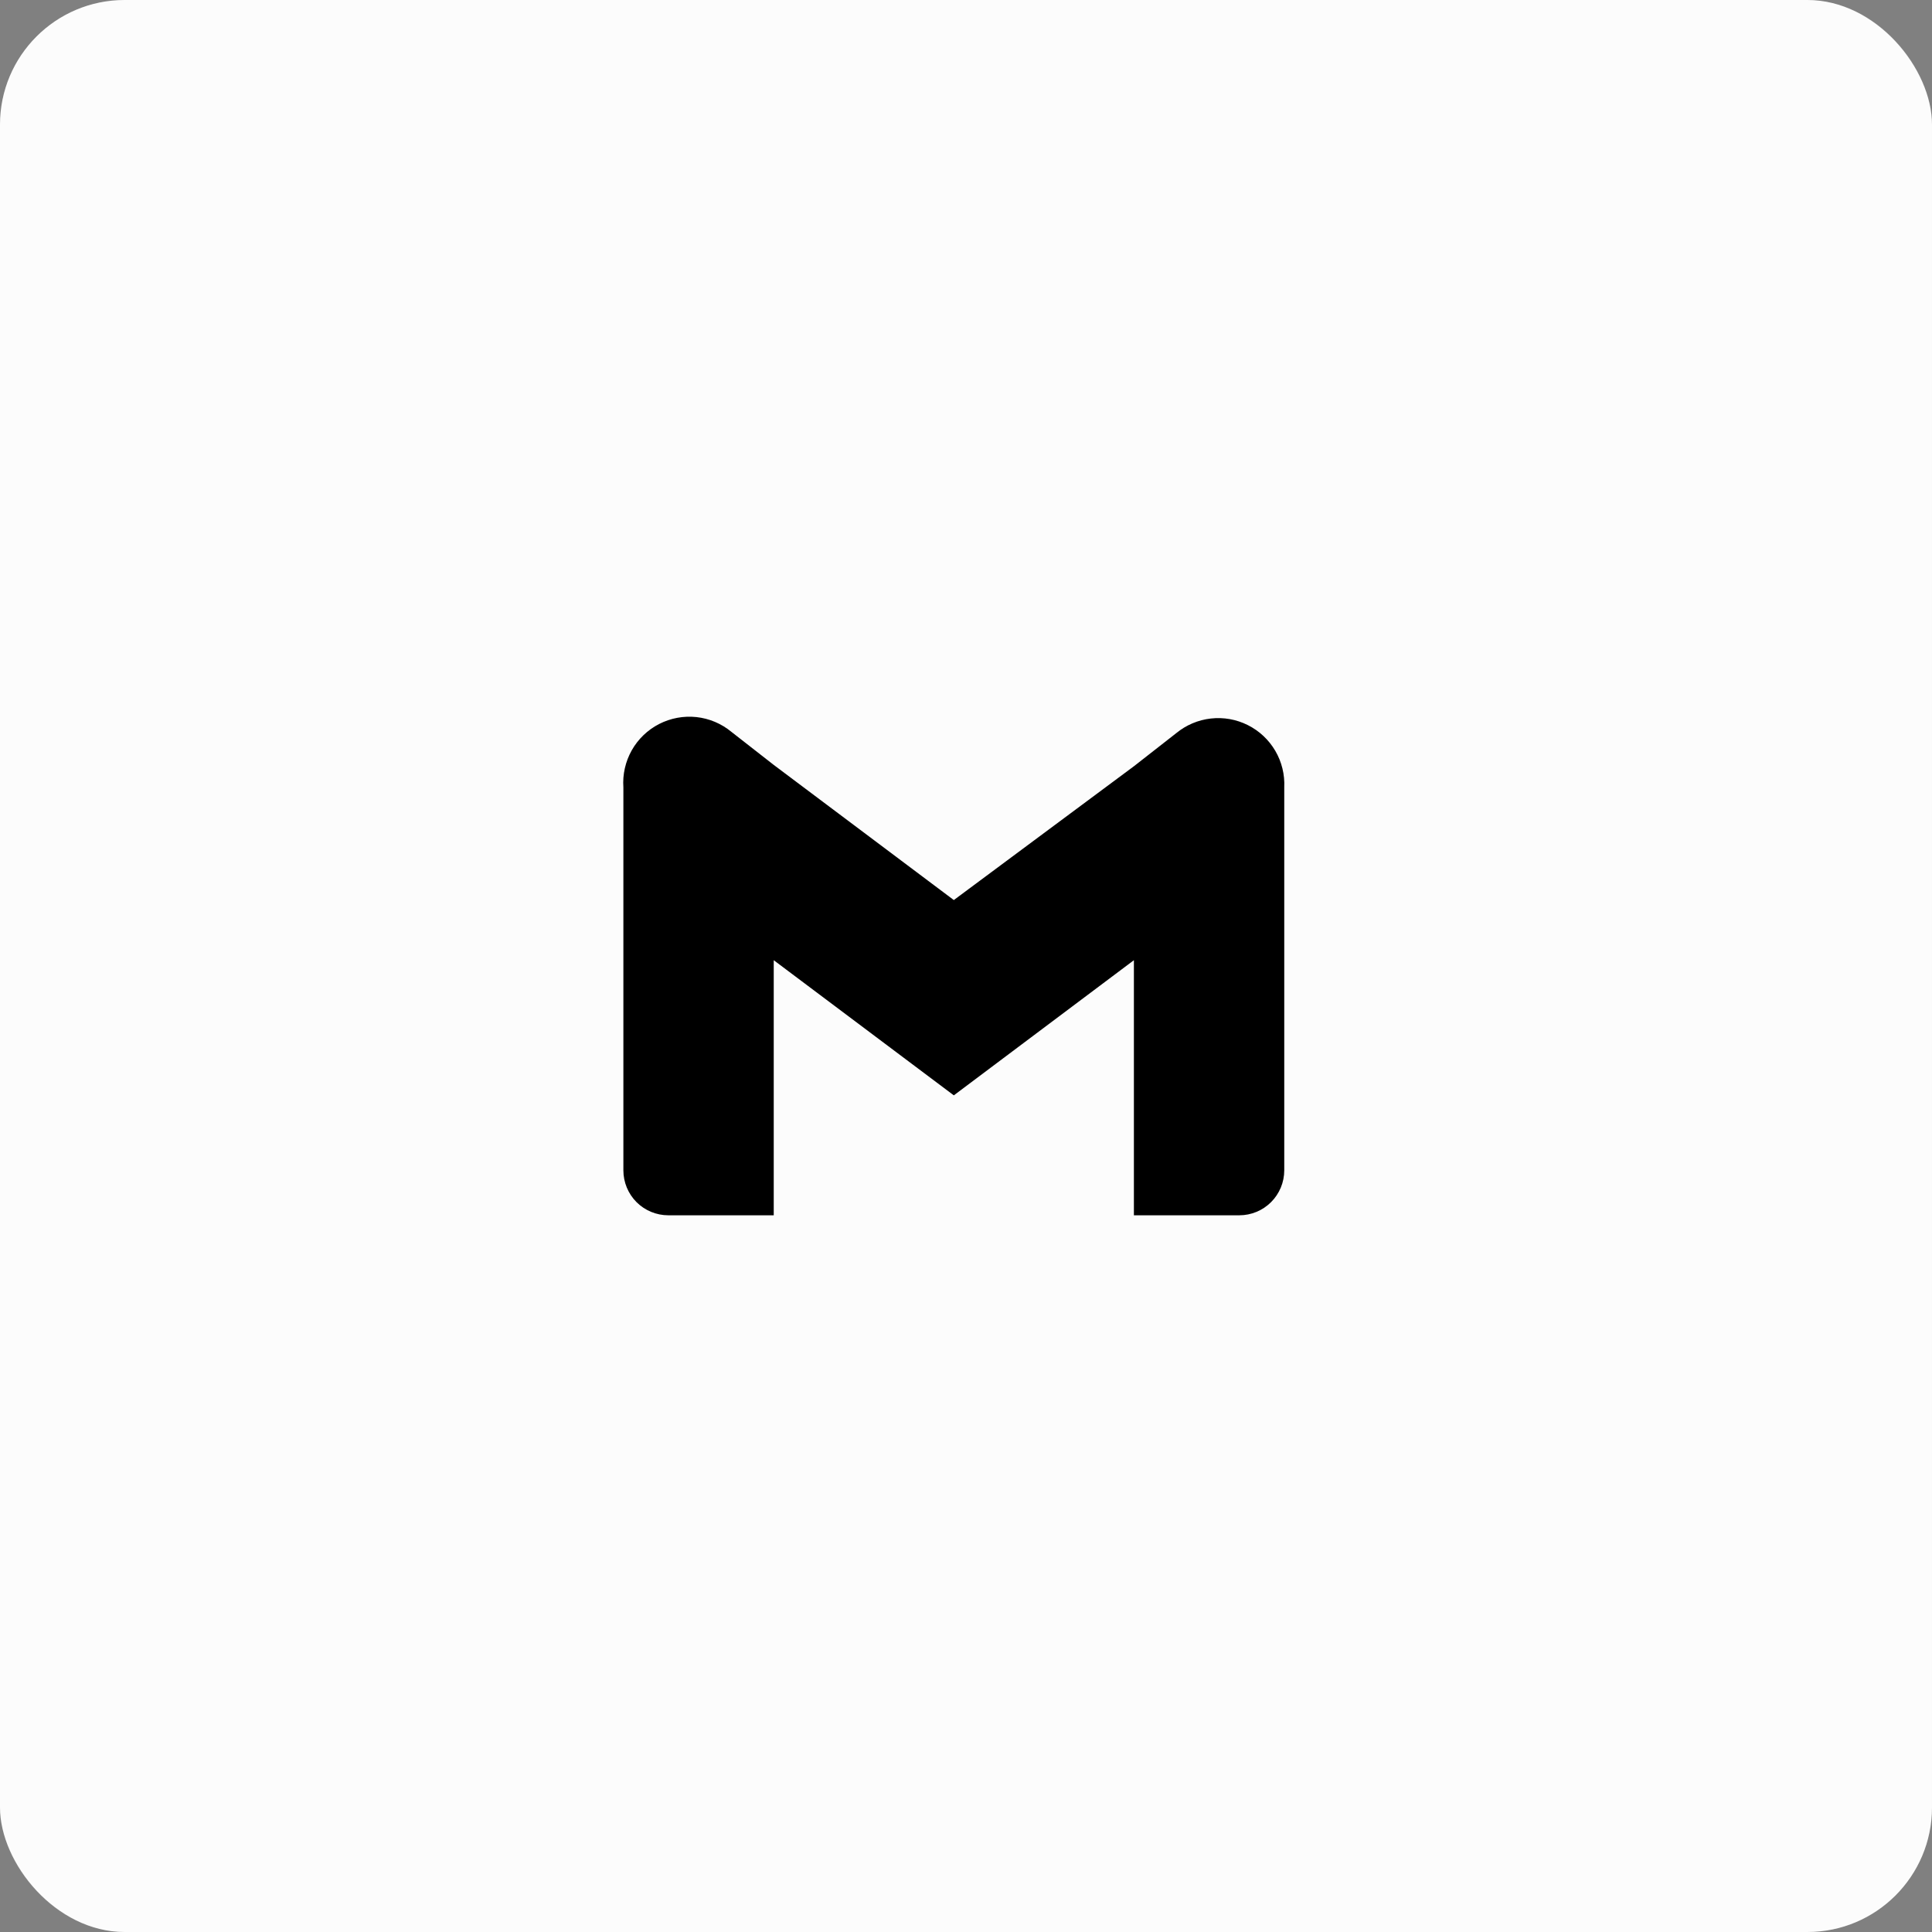 <svg xmlns="http://www.w3.org/2000/svg" width="62" height="62" viewBox="0 0 62 62" fill="none"><rect x="0" y="0" width="62" height="62" fill="#808080" stroke="none"/><rect width="62" height="62" rx="4" fill="#FCFCFC"></rect><rect x="0.5" y="0.5" width="61" height="61" rx="3.5" stroke="white" stroke-opacity="0.1"></rect><path d="M37.745 23.529L36.388 24.59L30.609 28.884L24.83 24.547L23.473 23.487C23.153 23.222 22.762 23.057 22.35 23.012C21.937 22.968 21.521 23.045 21.152 23.234C20.782 23.424 20.477 23.718 20.273 24.079C20.07 24.441 19.976 24.854 20.005 25.268V37.558C20.005 37.94 20.157 38.307 20.427 38.578C20.698 38.848 21.065 39 21.447 39H24.83V30.814L30.609 35.151L36.388 30.814V39H39.771C40.153 39 40.52 38.848 40.79 38.578C41.061 38.307 41.213 37.94 41.213 37.558V25.268C41.233 24.858 41.133 24.45 40.926 24.096C40.718 23.741 40.413 23.454 40.045 23.27C39.678 23.085 39.265 23.012 38.857 23.058C38.448 23.104 38.062 23.268 37.745 23.529Z" fill="black"></path></svg>